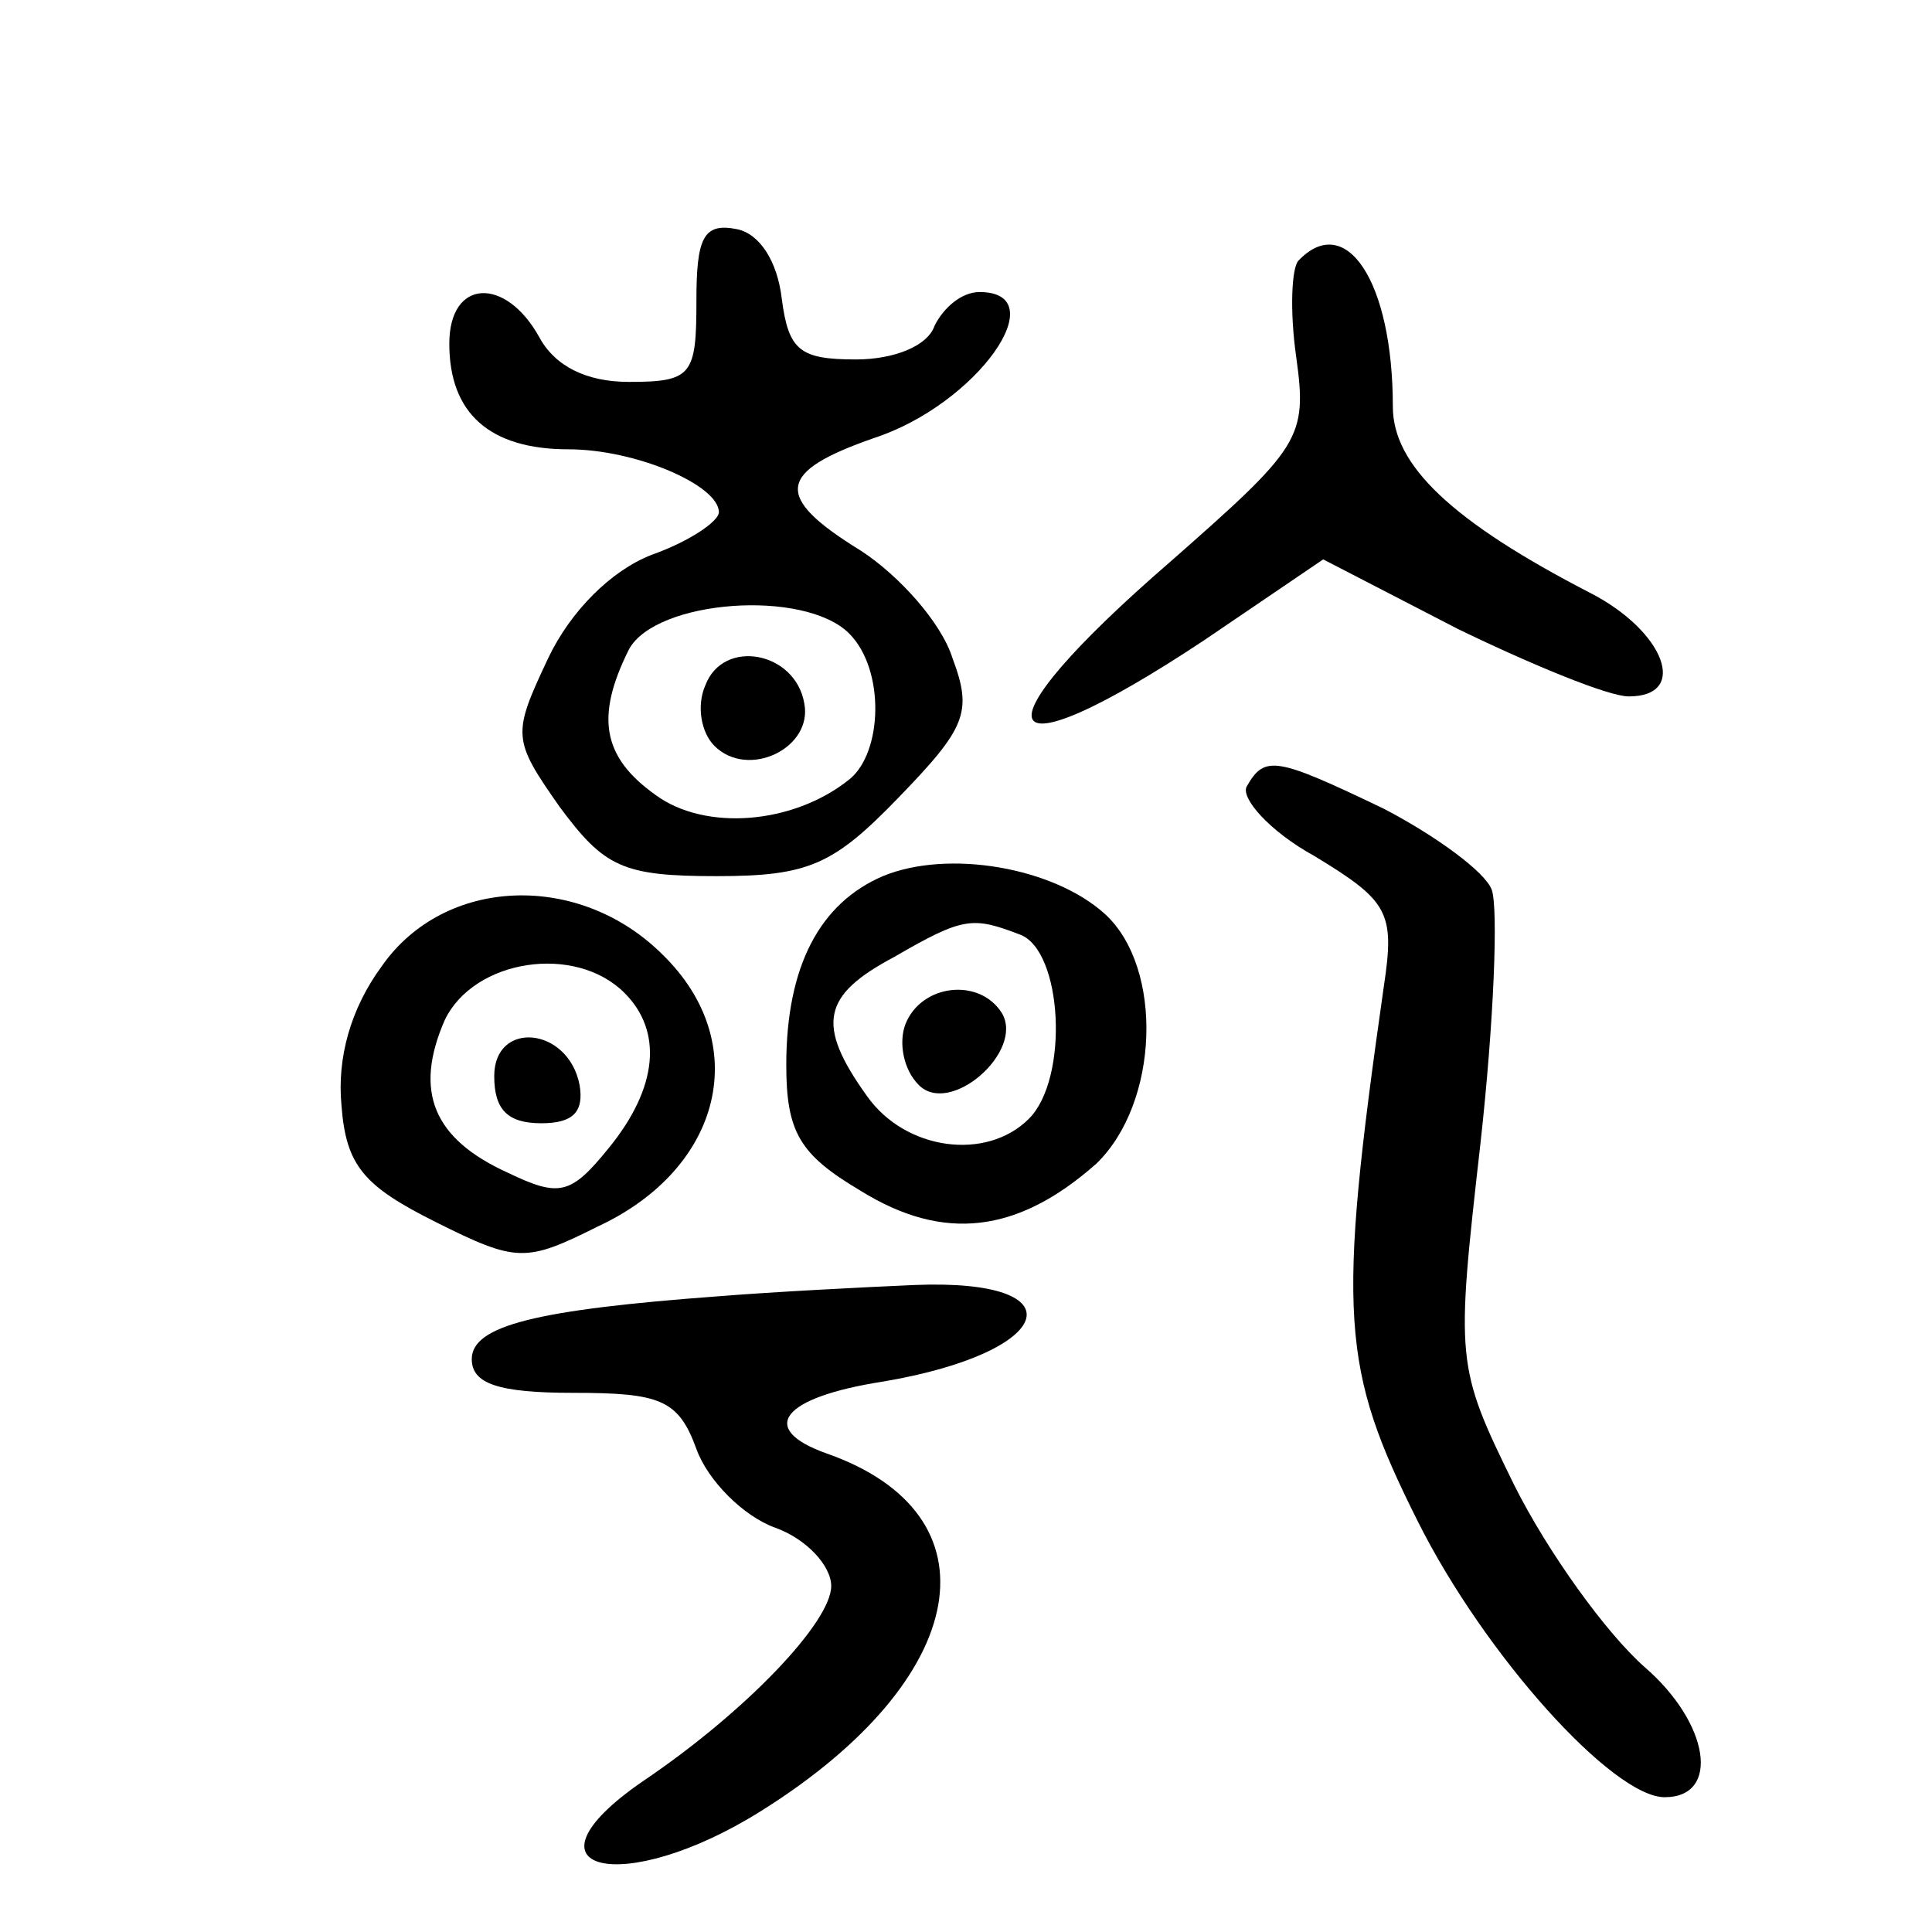 <?xml version="1.0" standalone="no"?>
<!DOCTYPE svg PUBLIC "-//W3C//DTD SVG 20010904//EN"
 "http://www.w3.org/TR/2001/REC-SVG-20010904/DTD/svg10.dtd">
<svg version="1.0" xmlns="http://www.w3.org/2000/svg"
 width="86pt" height="86pt" viewBox="0 0 86 86"
 preserveAspectRatio="xMidYMid meet">
<g transform="translate(0,86) scale(0.1,-0.1)"
fill="#000000" stroke="none">
<path d="M310 726 c0 -33 -2 -36 -30 -36 -19 0 -33 7 -40 20 -15 27 -40 26
-40 -3 0 -31 18 -47 53 -47 30 0 67 -16 67 -28 0 -4 -13 -13 -30 -19 -18 -7
-36 -25 -46 -46 -16 -34 -16 -36 5 -66 20 -27 28 -31 70 -31 41 0 52 5 81 35
30 31 33 38 24 62 -5 16 -24 37 -41 48 -39 24 -37 35 6 50 46 15 81 65 47 65
-8 0 -16 -7 -20 -15 -3 -9 -18 -15 -35 -15 -25 0 -30 4 -33 27 -2 17 -10 29
-20 31 -15 3 -18 -4 -18 -32z m68 -148 c16 -16 15 -53 0 -65 -25 -20 -64 -23
-86 -7 -24 17 -27 35 -12 65 12 22 78 27 98 7z"/>
<path d="M314 555 c-4 -9 -2 -21 4 -27 15 -15 44 -1 40 19 -4 23 -36 29 -44 8z"/>
<path d="M578 744 c-3 -3 -4 -22 -1 -43 5 -36 2 -40 -56 -91 -89 -77 -80 -98
15 -35 l53 36 60 -31 c33 -16 67 -30 76 -30 27 0 16 29 -17 46 -62 32 -88 57
-88 83 0 56 -21 87 -42 65z"/>
<path d="M555 510 c-3 -5 10 -20 30 -31 33 -20 36 -25 31 -58 -21 -147 -19
-170 15 -238 30 -60 87 -123 110 -123 25 0 20 33 -9 58 -17 15 -43 51 -58 81
-26 53 -26 55 -15 152 6 54 8 105 5 113 -3 8 -25 24 -48 36 -48 23 -53 24 -61
10z"/>
<path d="M393 470 c-28 -12 -43 -40 -43 -84 0 -30 6 -40 33 -56 37 -23 70 -19
105 12 28 27 30 87 4 111 -23 21 -70 29 -99 17z m61 -26 c19 -7 22 -64 4 -82
-19 -19 -55 -14 -72 10 -23 32 -20 45 12 62 31 18 35 18 56 10z"/>
<path d="M403 404 c-3 -8 -1 -20 6 -27 14 -14 47 15 37 32 -10 16 -36 13 -43
-5z"/>
<path d="M170 430 c-14 -19 -20 -41 -18 -62 2 -27 10 -36 42 -52 36 -18 40
-18 72 -2 56 26 69 82 29 121 -37 37 -97 35 -125 -5z m108 -12 c17 -17 15 -42
-7 -69 -17 -21 -22 -22 -45 -11 -33 15 -42 36 -28 68 13 27 58 34 80 12z"/>
<path d="M220 381 c0 -15 6 -21 21 -21 14 0 19 5 17 17 -5 26 -38 29 -38 4z"/>
<path d="M320 283 c-81 -6 -110 -13 -110 -28 0 -11 12 -15 45 -15 39 0 47 -3
55 -25 5 -14 21 -30 35 -35 14 -5 25 -17 25 -26 0 -16 -38 -56 -84 -87 -58
-40 -9 -52 53 -13 94 59 106 132 29 159 -31 11 -20 25 25 32 77 13 88 46 14
43 -23 -1 -62 -3 -87 -5z"/>
</g>
</svg>
